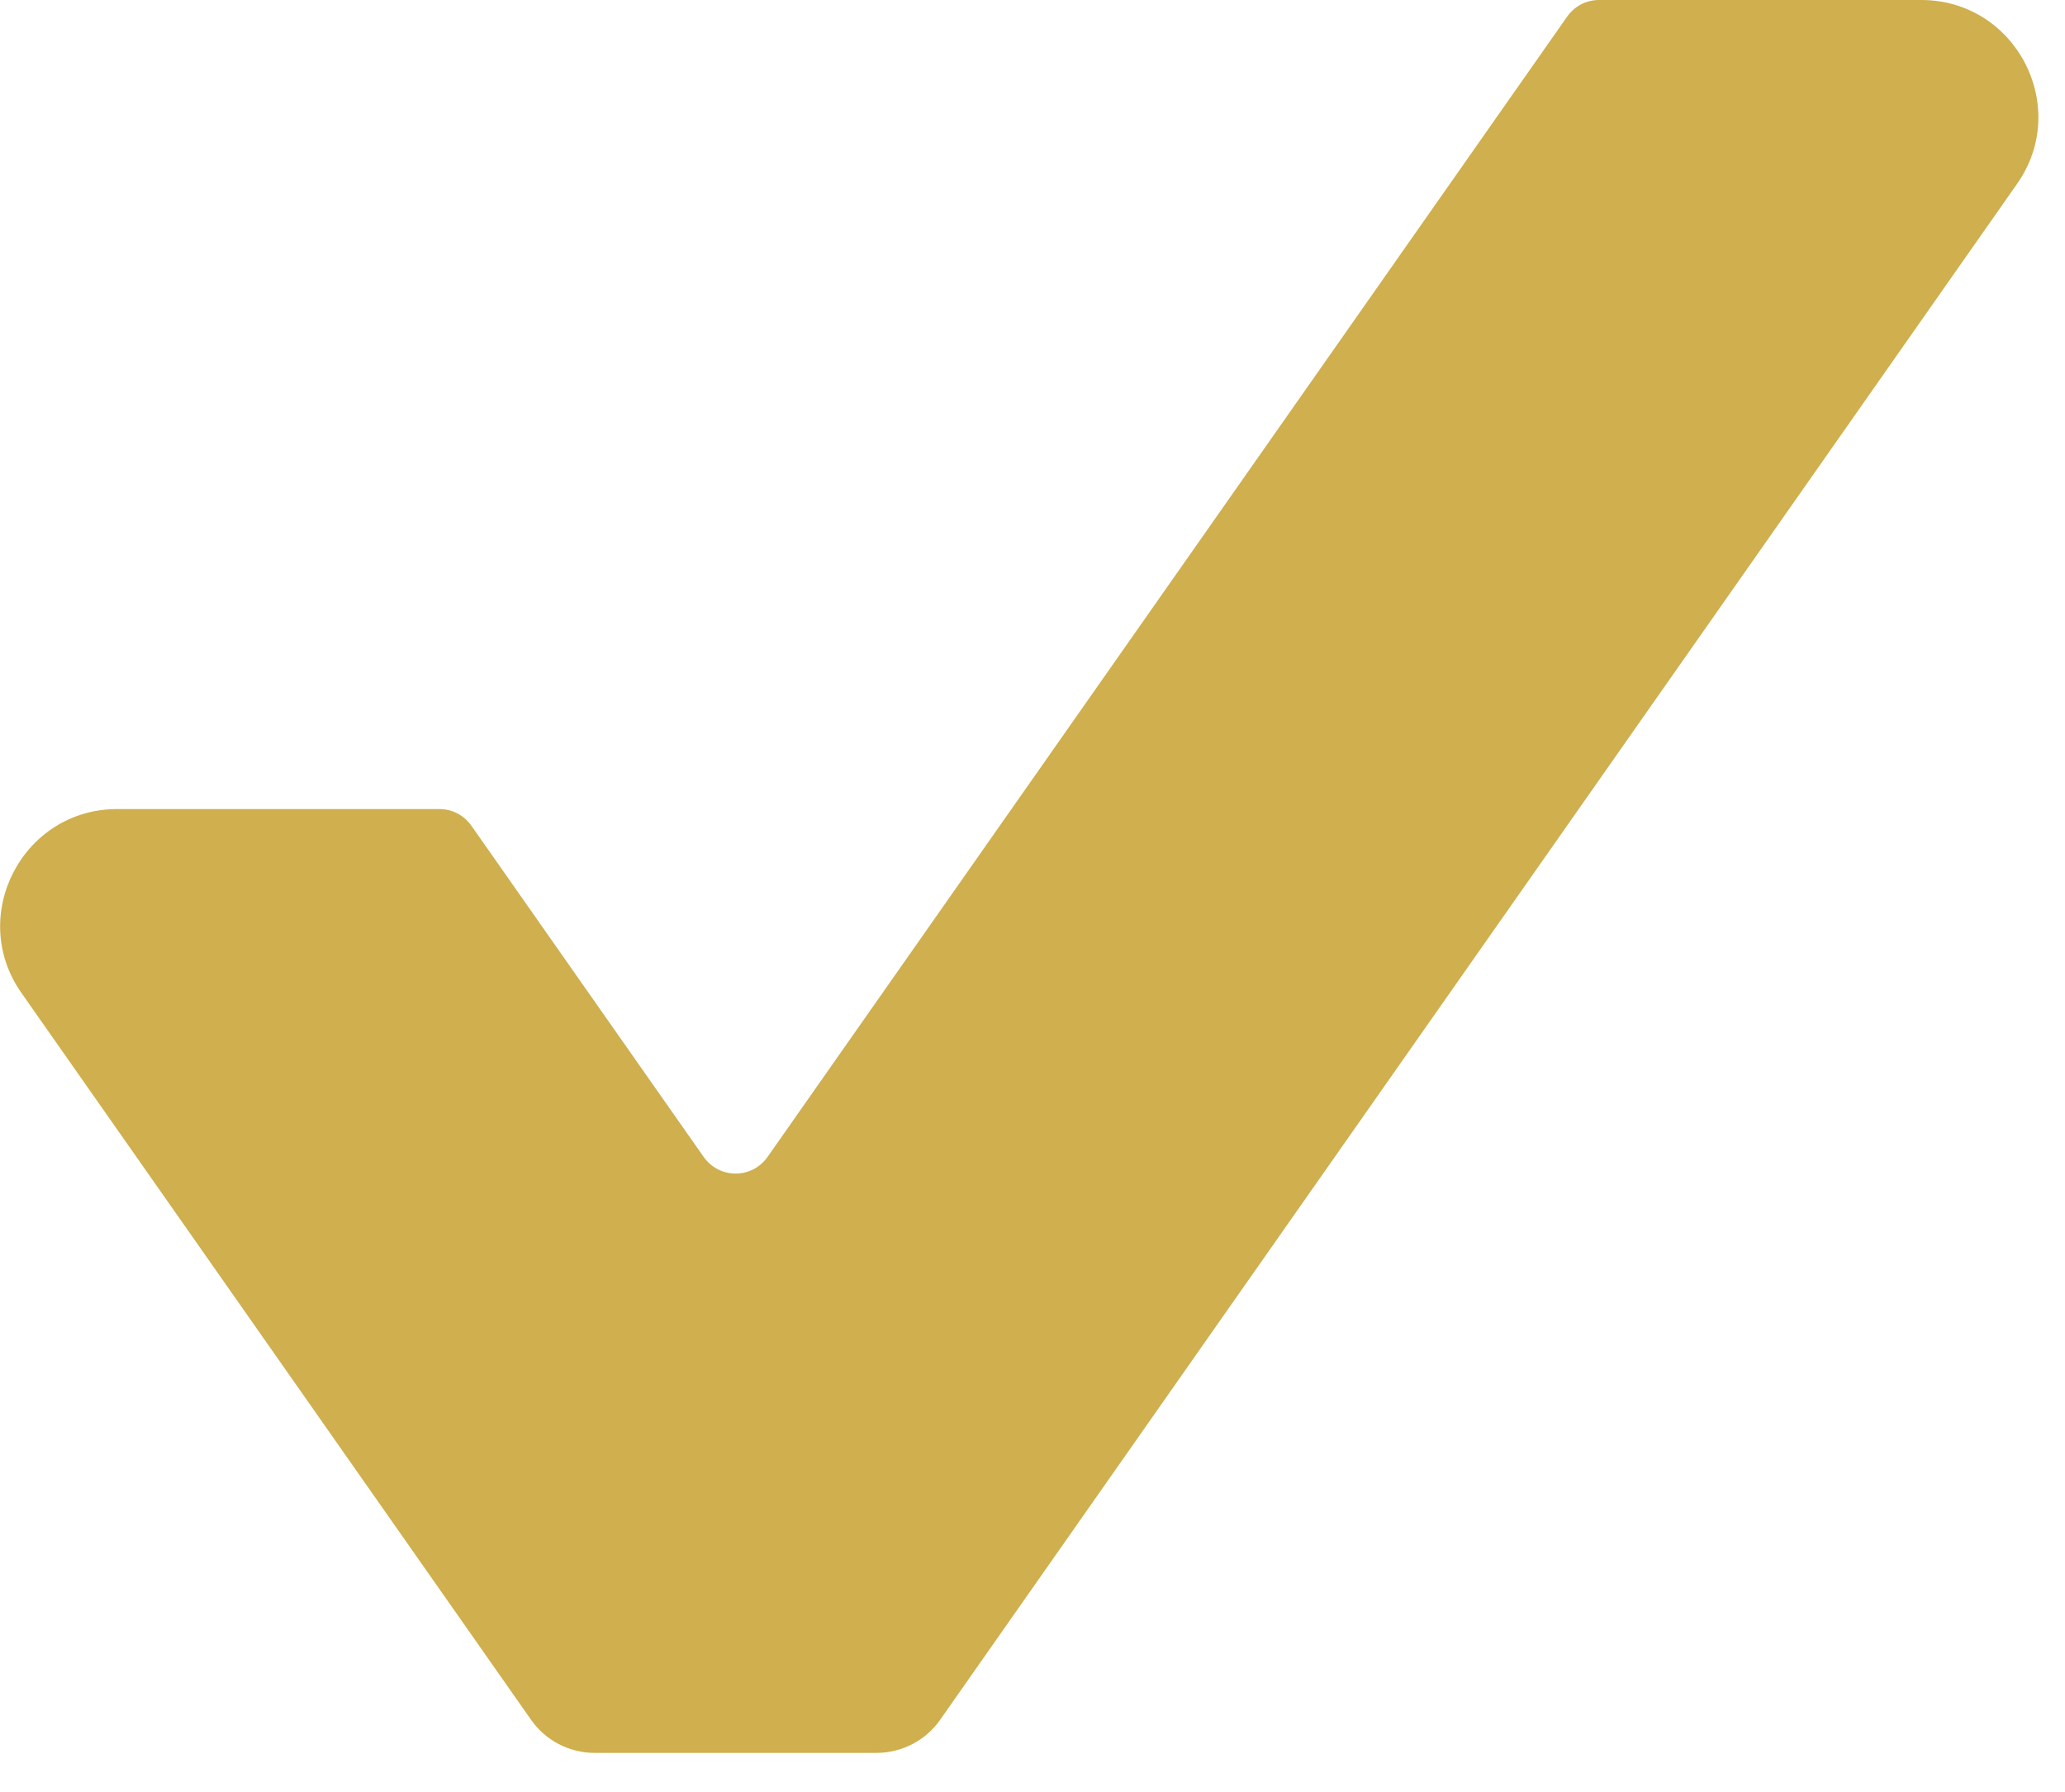 <?xml version="1.0" encoding="UTF-8" standalone="no"?>
<!DOCTYPE svg PUBLIC "-//W3C//DTD SVG 1.1//EN" "http://www.w3.org/Graphics/SVG/1.1/DTD/svg11.dtd">
<svg width="100%" height="100%" viewBox="0 0 53 46" version="1.1" xmlns="http://www.w3.org/2000/svg" xmlns:xlink="http://www.w3.org/1999/xlink" xml:space="preserve" xmlns:serif="http://www.serif.com/" style="fill-rule:evenodd;clip-rule:evenodd;stroke-linejoin:round;stroke-miterlimit:2;">
    <g transform="matrix(1,0,0,1,-1154.84,-1595)">
        <path id="icon" d="M1195.06,1595.43L1174.54,1624.7C1174.14,1625.27 1173.3,1625.27 1172.9,1624.7L1166.94,1616.2C1166.75,1615.93 1166.45,1615.77 1166.12,1615.77L1157.85,1615.77C1155.42,1615.77 1154,1618.51 1155.39,1620.49L1168.47,1639.15C1168.84,1639.68 1169.45,1640 1170.1,1640L1177.33,1640C1177.99,1640 1178.6,1639.68 1178.97,1639.15L1206.61,1599.72C1208,1597.74 1206.58,1595 1204.15,1595L1195.88,1595C1195.55,1595 1195.25,1595.16 1195.06,1595.43Z" style="fill:rgb(207,175,78);fill-rule:nonzero;"/>
    </g>
</svg>
